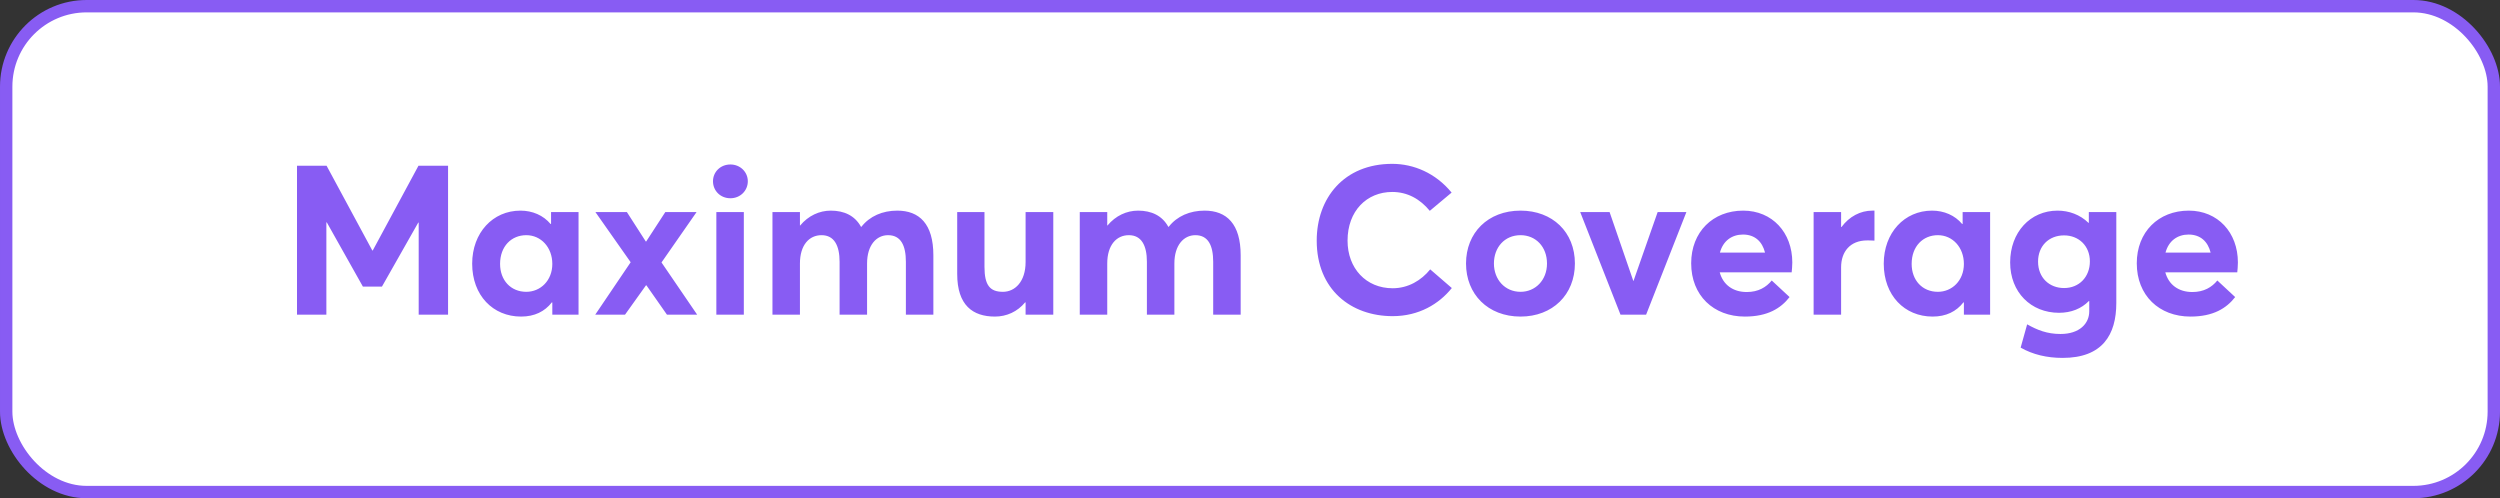 <svg width="286" height="57" viewBox="0 0 286 57" fill="none" xmlns="http://www.w3.org/2000/svg">
<rect x="0" y="0" width="286" height="57" fill="#333333" stroke="none"/>
<rect x="0.708" y="0.708" width="284.584" height="55.584" rx="9.204" fill="white" stroke="#885CF3" stroke-width="1.416"/>
<path d="M33.977 36V18.96H37.361L42.593 28.656H42.642L47.873 18.96H51.258V36H47.898V25.464H47.849L43.697 32.784H41.514L37.386 25.44H37.337V36H33.977ZM59.609 36.216C56.393 36.216 54.017 33.792 54.017 30.168C54.017 26.616 56.393 24.096 59.537 24.096C60.905 24.096 62.153 24.624 62.993 25.632L63.041 25.608V24.264H66.185V36H63.185V34.608L63.137 34.584C62.321 35.64 61.145 36.216 59.609 36.216ZM60.209 33.384C61.817 33.384 63.185 32.112 63.185 30.192C63.185 28.296 61.889 26.904 60.209 26.904C58.505 26.904 57.209 28.176 57.209 30.192C57.209 32.064 58.433 33.384 60.209 33.384ZM68.093 36L72.149 30L68.117 24.264H71.717L73.877 27.624H73.925L76.109 24.264H79.685L75.677 30.024L79.757 36H76.301L73.949 32.64H73.901L71.501 36H68.093ZM83.558 22.68C82.406 22.68 81.566 21.816 81.566 20.736C81.566 19.68 82.406 18.816 83.558 18.816C84.686 18.816 85.55 19.68 85.55 20.736C85.55 21.816 84.686 22.68 83.558 22.68ZM81.95 36V24.264H85.094V36H81.95ZM88.369 36V24.264H91.513V25.8H91.537C92.473 24.672 93.745 24.096 95.041 24.096C96.577 24.096 97.801 24.672 98.497 25.944H98.545C99.505 24.72 100.969 24.096 102.649 24.096C105.169 24.096 106.777 25.608 106.777 29.208V36H103.633V29.952C103.633 28.08 103.057 26.904 101.593 26.904C100.273 26.904 99.193 28.032 99.193 30.144V36H96.049V29.952C96.049 28.08 95.425 26.904 93.985 26.904C92.569 26.904 91.513 28.032 91.513 30.144V36H88.369ZM113.824 36.216C111.28 36.216 109.504 34.92 109.504 31.344V24.264H112.624V30.528C112.624 32.664 113.272 33.384 114.736 33.384C116.104 33.384 117.328 32.232 117.328 29.976V24.264H120.496V36H117.328V34.608L117.28 34.584C116.392 35.664 115.144 36.216 113.824 36.216ZM123.525 36V24.264H126.669V25.8H126.693C127.629 24.672 128.901 24.096 130.197 24.096C131.733 24.096 132.957 24.672 133.653 25.944H133.701C134.661 24.72 136.125 24.096 137.805 24.096C140.325 24.096 141.933 25.608 141.933 29.208V36H138.789V29.952C138.789 28.08 138.213 26.904 136.749 26.904C135.429 26.904 134.349 28.032 134.349 30.144V36H131.205V29.952C131.205 28.08 130.581 26.904 129.141 26.904C127.725 26.904 126.669 28.032 126.669 30.144V36H123.525ZM159.32 36.168C154.568 36.168 150.632 33.144 150.632 27.528C150.632 22.656 153.752 18.744 159.272 18.744C161.72 18.744 164.24 19.8 166.064 22.032L163.568 24.12C162.464 22.776 161.024 21.96 159.272 21.96C156.368 21.96 154.16 24.12 154.16 27.528C154.16 30.696 156.272 32.976 159.32 32.976C161.096 32.976 162.584 32.088 163.616 30.816L166.088 32.952C164.624 34.776 162.32 36.168 159.32 36.168ZM173.953 36.216C170.209 36.216 167.713 33.648 167.713 30.144C167.713 26.64 170.209 24.096 173.953 24.096C177.601 24.096 180.169 26.544 180.169 30.144C180.169 33.72 177.601 36.216 173.953 36.216ZM173.953 33.384C175.633 33.384 176.977 32.064 176.977 30.144C176.977 28.224 175.681 26.904 173.953 26.904C172.129 26.904 170.905 28.296 170.905 30.144C170.905 31.968 172.153 33.384 173.953 33.384ZM185.386 36L180.778 24.264H184.138L186.85 32.136H186.874L189.634 24.264H192.922L188.314 36H185.386ZM205.039 30.024C205.039 30.408 204.991 30.96 204.967 31.152H196.735C197.119 32.568 198.247 33.408 199.831 33.408C201.151 33.408 202.063 32.856 202.687 32.088L204.727 33.984C203.743 35.256 202.231 36.216 199.615 36.216C196.015 36.216 193.471 33.792 193.471 30.12C193.471 26.544 195.943 24.096 199.423 24.096C202.735 24.096 205.039 26.592 205.039 30.024ZM199.399 26.832C198.127 26.832 197.119 27.552 196.759 28.896H201.919C201.607 27.648 200.767 26.832 199.399 26.832ZM207.478 36V24.264H210.622V25.968H210.67C211.558 24.768 212.83 24.096 214.198 24.096H214.438V27.528C214.102 27.504 213.79 27.504 213.598 27.504C211.654 27.504 210.622 28.8 210.622 30.576V36H207.478ZM221.093 36.216C217.877 36.216 215.501 33.792 215.501 30.168C215.501 26.616 217.877 24.096 221.021 24.096C222.389 24.096 223.637 24.624 224.477 25.632L224.525 25.608V24.264H227.669V36H224.669V34.608L224.621 34.584C223.805 35.64 222.629 36.216 221.093 36.216ZM221.693 33.384C223.301 33.384 224.669 32.112 224.669 30.192C224.669 28.296 223.373 26.904 221.693 26.904C219.989 26.904 218.693 28.176 218.693 30.192C218.693 32.064 219.917 33.384 221.693 33.384ZM235.962 40.944C234.162 40.944 232.554 40.56 231.162 39.768L231.906 37.104C233.058 37.752 234.186 38.208 235.722 38.208C237.906 38.208 239.01 37.008 239.01 35.616V34.44H238.962C238.122 35.304 236.946 35.784 235.554 35.784C232.338 35.784 229.962 33.432 229.962 30.024C229.962 26.568 232.266 24.096 235.386 24.096C236.682 24.096 237.954 24.552 238.914 25.488H238.962V24.264H242.106V34.656C242.106 38.328 240.498 40.944 235.962 40.944ZM236.13 32.952C237.858 32.952 239.082 31.68 239.082 29.904C239.082 28.128 237.81 26.928 236.13 26.928C234.378 26.928 233.154 28.152 233.154 29.928C233.154 31.776 234.45 32.952 236.13 32.952ZM256.015 30.024C256.015 30.408 255.967 30.96 255.943 31.152H247.711C248.095 32.568 249.223 33.408 250.807 33.408C252.127 33.408 253.039 32.856 253.663 32.088L255.703 33.984C254.719 35.256 253.207 36.216 250.591 36.216C246.991 36.216 244.447 33.792 244.447 30.12C244.447 26.544 246.919 24.096 250.399 24.096C253.711 24.096 256.015 26.592 256.015 30.024ZM250.375 26.832C249.103 26.832 248.095 27.552 247.735 28.896H252.895C252.583 27.648 251.743 26.832 250.375 26.832Z" fill="#885CF3"/>
</svg>
